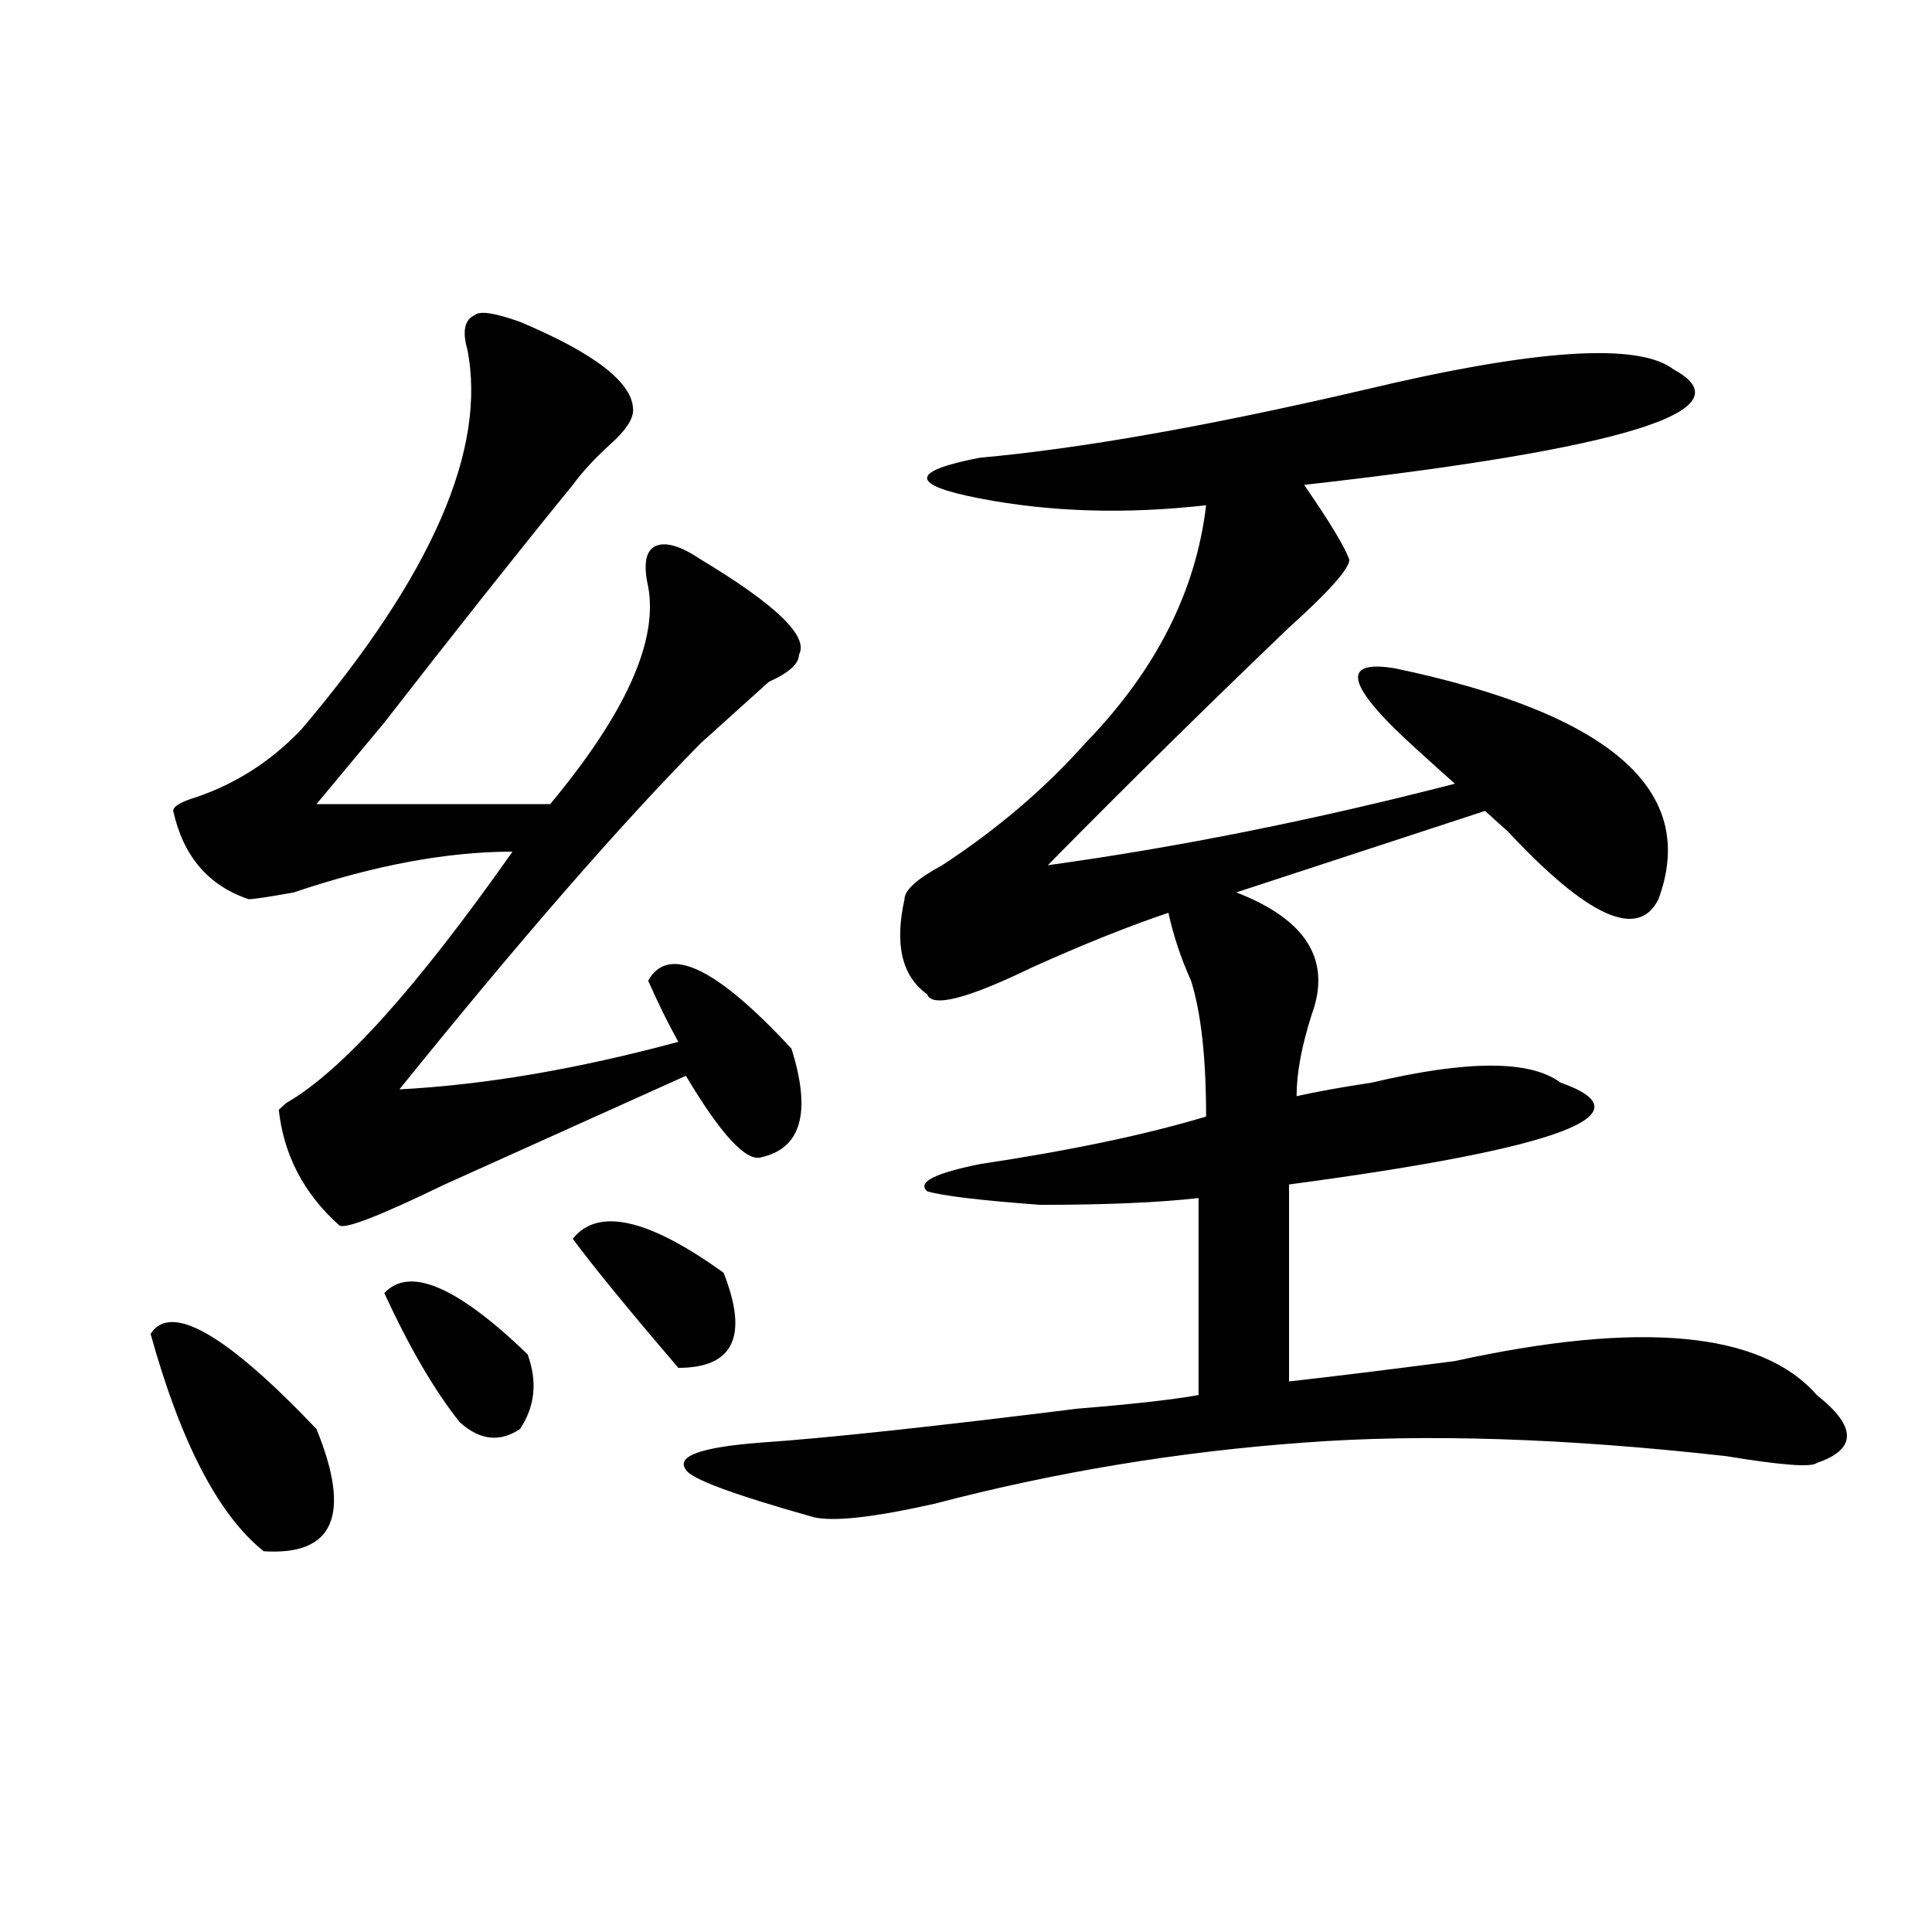 <?xml version="1.0" encoding="utf-8"?>
<!-- Generator: Adobe Illustrator 16.0.0, SVG Export Plug-In . SVG Version: 6.00 Build 0)  -->
<!DOCTYPE svg PUBLIC "-//W3C//DTD SVG 1.1//EN" "http://www.w3.org/Graphics/SVG/1.1/DTD/svg11.dtd">
<svg version="1.1" id="图层_1" xmlns="http://www.w3.org/2000/svg" xmlns:xlink="http://www.w3.org/1999/xlink" x="0px" y="0px"
	 width="1000px" height="1000px" viewBox="0 0 1000 1000" enable-background="new 0 0 1000 1000" xml:space="preserve">
<path d="M77.949,690.422c10.366-16.37,39.023,0,85.852,49.219c18.171,44.55,9.085,65.644-27.316,63.281
	C113.07,784.19,93.559,746.672,77.949,690.422z M269.164,166.594c39.023,16.425,58.535,31.641,58.535,45.703
	c0,4.724-3.902,10.547-11.707,17.578s-14.329,14.063-19.512,21.094c-28.657,35.156-61.157,76.19-97.559,123.047
	c-15.609,18.786-27.316,32.849-35.121,42.188h120.973c39.023-46.856,55.913-84.375,50.73-112.5
	c-2.622-11.7-1.341-18.731,3.902-21.094c5.183-2.308,12.987,0,23.414,7.031c39.023,23.456,55.913,39.88,50.73,49.219
	c0,4.724-5.243,9.394-15.609,14.063c-13.048,11.755-24.755,22.302-35.121,31.641c-41.646,42.188-93.656,101.953-156.094,179.297
	c44.206-2.308,92.315-10.547,144.387-24.609c-5.243-9.339-10.427-19.886-15.609-31.641c10.366-18.731,35.121-7.031,74.145,35.156
	c10.366,32.849,5.183,51.581-15.609,56.25c-7.805,2.362-20.853-11.7-39.023-42.188c-36.462,16.425-78.047,35.156-124.875,56.25
	c-33.841,16.425-52.071,23.456-54.633,21.094c-18.231-16.37-28.657-36.31-31.219-59.766l3.902-3.516
	c28.597-16.37,67.62-59.766,117.07-130.078c-33.841,0-71.583,7.031-113.168,21.094c-13.048,2.362-20.853,3.516-23.414,3.516
	c-20.853-7.031-33.841-22.247-39.023-45.703c0-2.308,3.902-4.669,11.707-7.031c20.792-7.031,39.023-18.731,54.633-35.156
	c67.62-79.651,96.218-145.294,85.852-196.875c-2.622-9.339-1.341-15.216,3.902-17.578
	C248.312,160.771,256.116,161.925,269.164,166.594z M198.922,669.328c12.987-14.063,37.683-3.516,74.145,31.641
	c5.183,14.063,3.902,26.972-3.902,38.672c-10.427,7.031-20.853,5.878-31.219-3.516C224.897,719.755,211.909,697.453,198.922,669.328
	z M296.48,641.203c12.987-16.37,39.023-10.547,78.047,17.578C387.515,691.63,379.71,708,351.113,708
	C325.077,677.567,306.847,655.266,296.48,641.203z M866.223,191.203c39.023,21.094-24.755,41.034-191.215,59.766
	c12.987,18.786,20.792,31.641,23.414,38.672c0,4.724-10.427,16.425-31.219,35.156c-41.646,39.88-83.29,80.859-124.875,123.047
	c67.62-9.339,137.862-23.401,210.727-42.188c-2.622-2.308-9.146-8.185-19.512-17.578c-36.462-32.794-40.364-46.856-11.707-42.188
	c111.827,23.456,157.374,63.281,136.582,119.531c-10.427,21.094-36.462,9.394-78.047-35.156c-5.243-4.669-9.146-8.185-11.707-10.547
	l-128.777,42.188c36.401,14.063,49.39,35.156,39.023,63.281c-5.243,16.425-7.805,30.487-7.805,42.188
	c10.366-2.308,23.414-4.669,39.023-7.031c49.39-11.7,81.949-11.7,97.559,0c46.828,16.425,0,34.003-140.484,52.734v101.953
	c20.792-2.308,49.39-5.823,85.852-10.547c96.218-21.094,158.655-15.216,187.313,17.578c20.792,16.425,20.792,28.125,0,35.156
	c-2.622,2.362-18.231,1.208-46.828-3.516c-83.29-9.339-156.094-11.7-218.531-7.031c-65.06,4.724-128.777,15.271-191.215,31.641
	c-31.219,7.031-52.071,9.394-62.438,7.031c-41.646-11.7-63.778-19.886-66.34-24.609c-5.243-7.031,7.805-11.7,39.023-14.063
	c33.78-2.308,88.413-8.185,163.898-17.578c28.597-2.308,49.39-4.669,62.438-7.031V620.109c-20.853,2.362-48.169,3.516-81.949,3.516
	c-31.219-2.308-50.73-4.669-58.535-7.031c-5.243-4.669,3.902-9.339,27.316-14.063c46.828-7.031,85.852-15.216,117.07-24.609
	c0-30.433-2.622-53.888-7.805-70.313c-5.243-11.7-9.146-23.401-11.707-35.156c-20.853,7.031-44.267,16.425-70.242,28.125
	c-33.841,16.425-52.071,21.094-54.633,14.063c-13.048-9.339-16.95-25.763-11.707-49.219c0-4.669,6.464-10.547,19.512-17.578
	c28.597-18.731,53.292-39.825,74.145-63.281c36.401-37.464,57.194-78.497,62.438-123.047c-41.646,4.724-80.669,3.516-117.07-3.516
	c-36.462-7.031-36.462-14.063,0-21.094c52.011-4.669,118.351-16.37,199.02-35.156C794.64,180.656,847.991,177.141,866.223,191.203z"
	/>
</svg>
